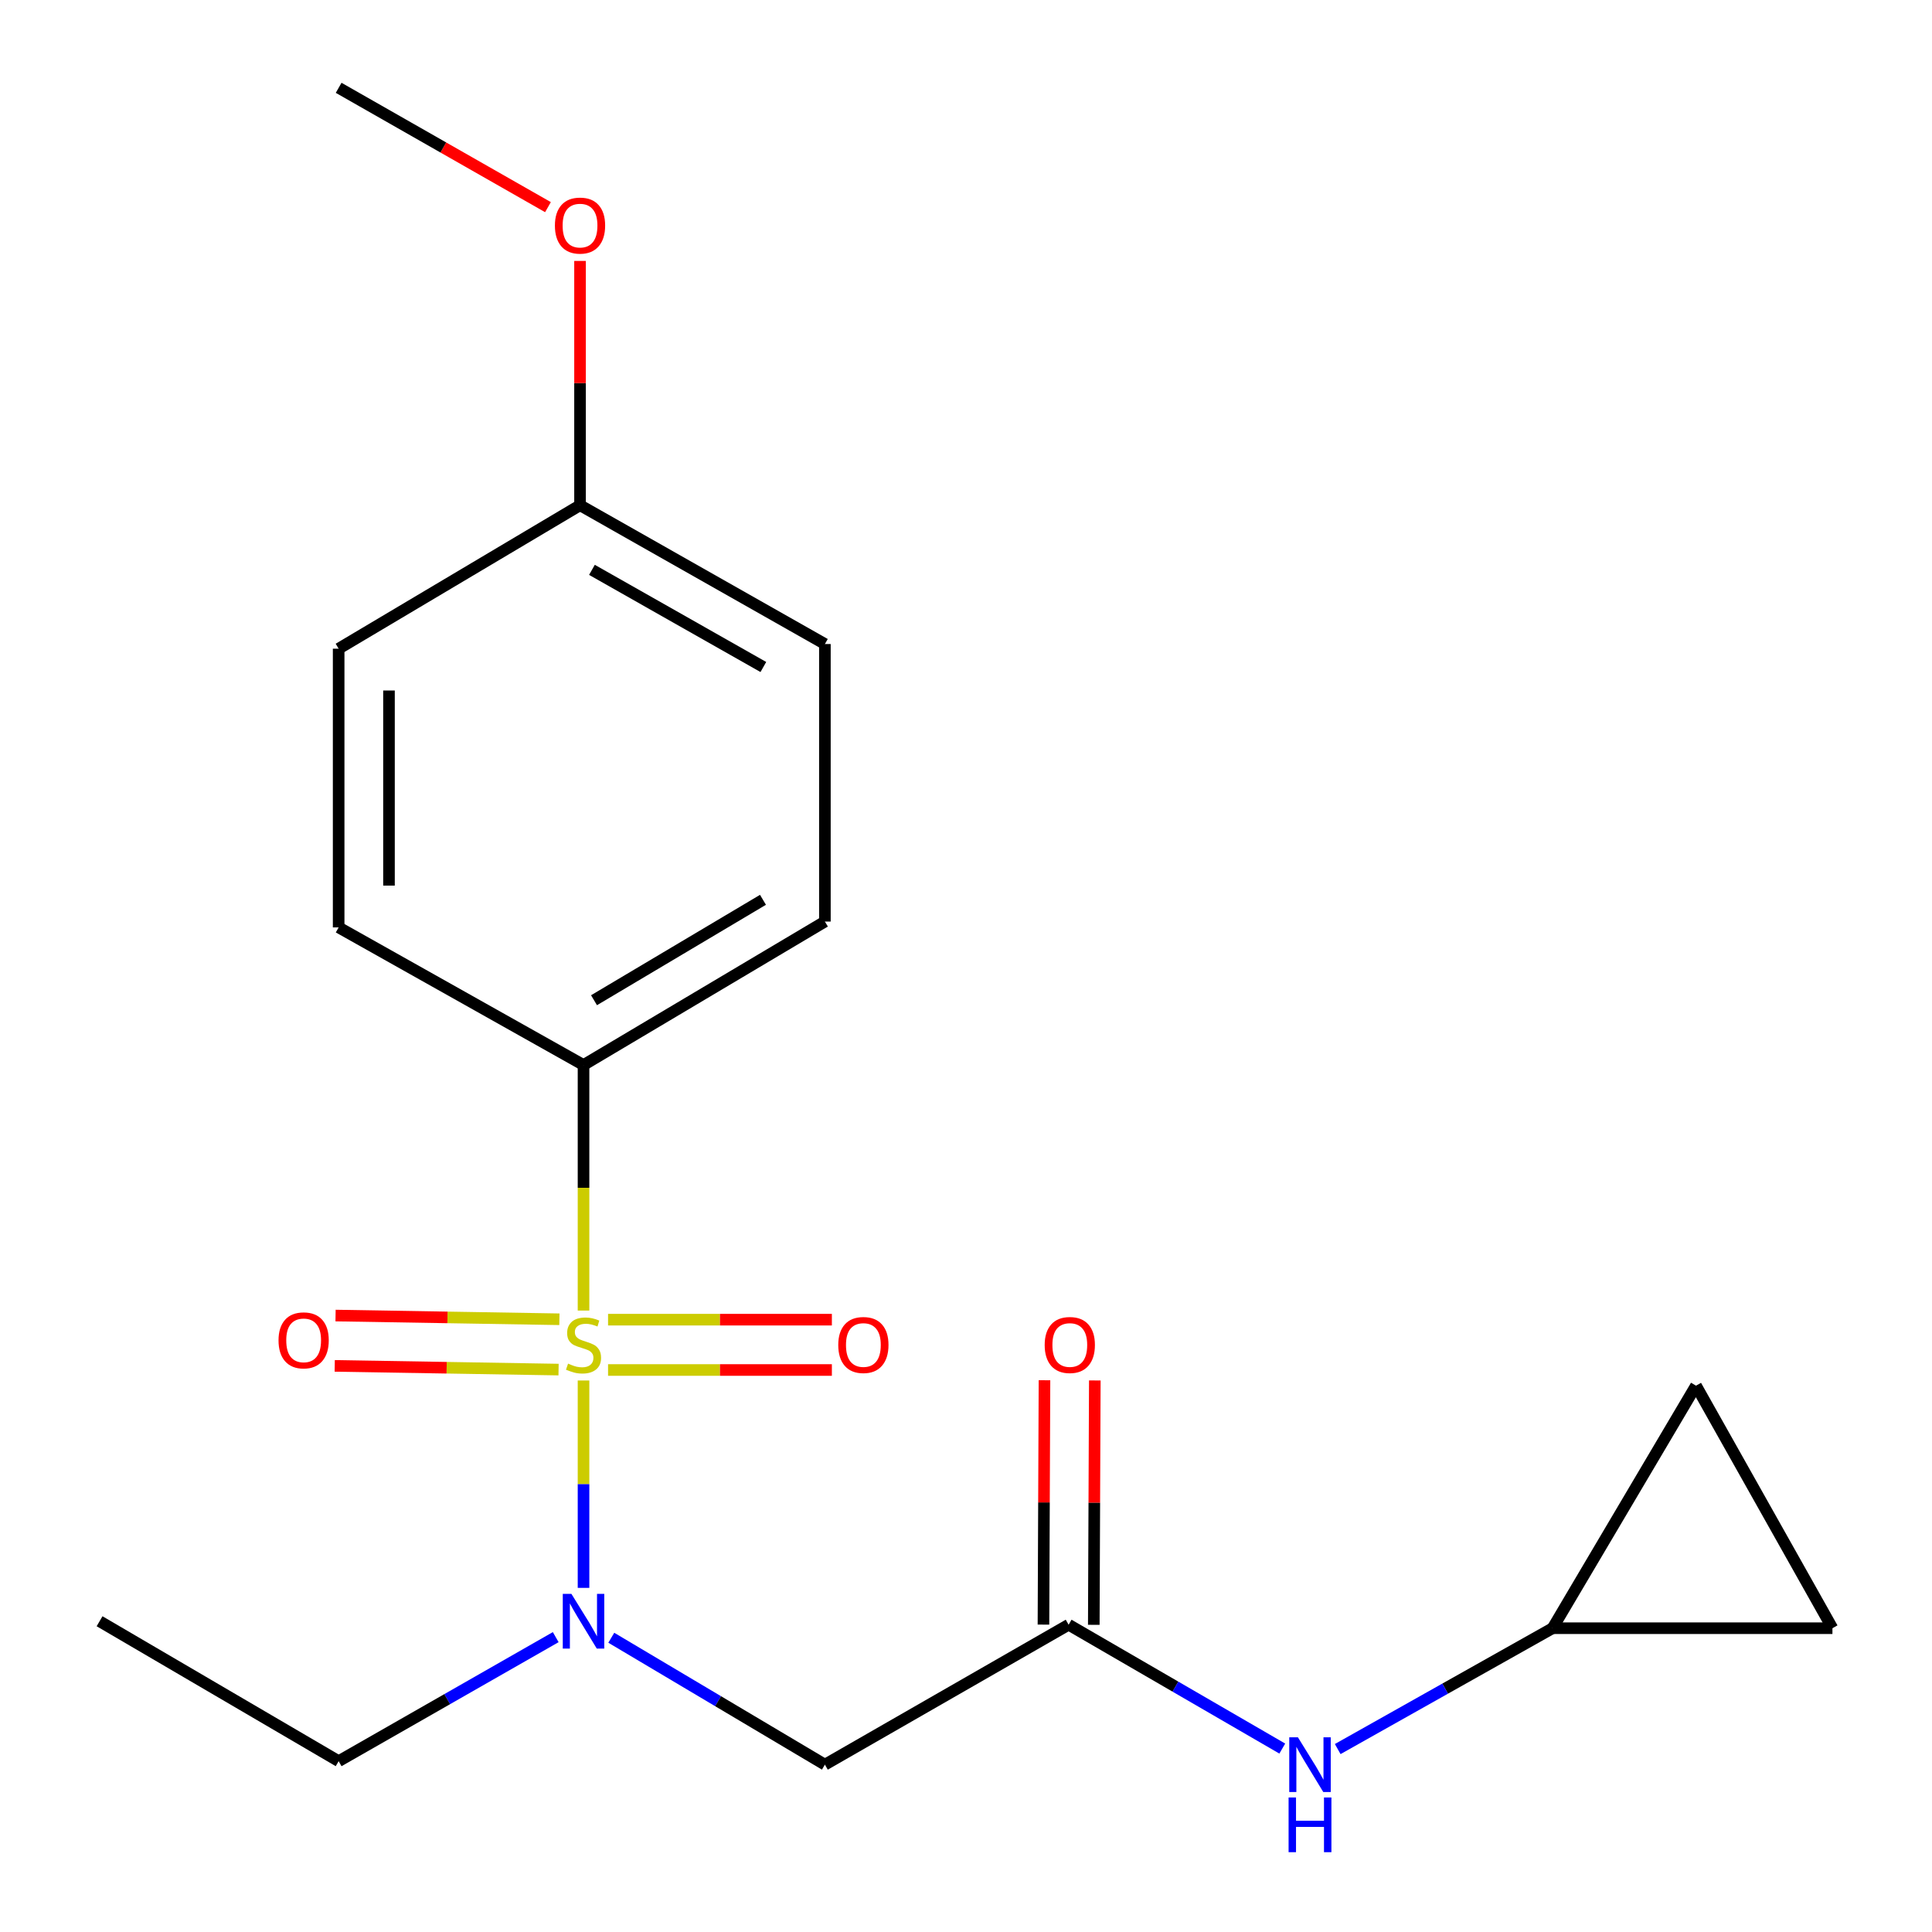<?xml version='1.0' encoding='iso-8859-1'?>
<svg version='1.1' baseProfile='full'
              xmlns='http://www.w3.org/2000/svg'
                      xmlns:rdkit='http://www.rdkit.org/xml'
                      xmlns:xlink='http://www.w3.org/1999/xlink'
                  xml:space='preserve'
width='1000px' height='1000px' viewBox='0 0 1000 1000'>
<!-- END OF HEADER -->
<rect style='opacity:1.0;fill:#FFFFFF;stroke:none' width='1000' height='1000' x='0' y='0'> </rect>
<path class='bond-0' d='M 302.031,714.542 L 302.031,768.211' style='fill:none;fill-rule:evenodd;stroke:#CCCC00;stroke-width:6px;stroke-linecap:butt;stroke-linejoin:miter;stroke-opacity:1' />
<path class='bond-0' d='M 302.031,768.211 L 302.031,821.881' style='fill:none;fill-rule:evenodd;stroke:#0000FF;stroke-width:6px;stroke-linecap:butt;stroke-linejoin:miter;stroke-opacity:1' />
<path class='bond-3' d='M 302.031,678.344 L 302.031,614.796' style='fill:none;fill-rule:evenodd;stroke:#CCCC00;stroke-width:6px;stroke-linecap:butt;stroke-linejoin:miter;stroke-opacity:1' />
<path class='bond-3' d='M 302.031,614.796 L 302.031,551.248' style='fill:none;fill-rule:evenodd;stroke:#000000;stroke-width:6px;stroke-linecap:butt;stroke-linejoin:miter;stroke-opacity:1' />
<path class='bond-4' d='M 289.544,682.85 L 231.615,681.889' style='fill:none;fill-rule:evenodd;stroke:#CCCC00;stroke-width:6px;stroke-linecap:butt;stroke-linejoin:miter;stroke-opacity:1' />
<path class='bond-4' d='M 231.615,681.889 L 173.685,680.928' style='fill:none;fill-rule:evenodd;stroke:#FF0000;stroke-width:6px;stroke-linecap:butt;stroke-linejoin:miter;stroke-opacity:1' />
<path class='bond-4' d='M 289.112,708.899 L 231.183,707.938' style='fill:none;fill-rule:evenodd;stroke:#CCCC00;stroke-width:6px;stroke-linecap:butt;stroke-linejoin:miter;stroke-opacity:1' />
<path class='bond-4' d='M 231.183,707.938 L 173.253,706.977' style='fill:none;fill-rule:evenodd;stroke:#FF0000;stroke-width:6px;stroke-linecap:butt;stroke-linejoin:miter;stroke-opacity:1' />
<path class='bond-5' d='M 314.732,709.111 L 372.655,709.111' style='fill:none;fill-rule:evenodd;stroke:#CCCC00;stroke-width:6px;stroke-linecap:butt;stroke-linejoin:miter;stroke-opacity:1' />
<path class='bond-5' d='M 372.655,709.111 L 430.578,709.111' style='fill:none;fill-rule:evenodd;stroke:#FF0000;stroke-width:6px;stroke-linecap:butt;stroke-linejoin:miter;stroke-opacity:1' />
<path class='bond-5' d='M 314.732,683.059 L 372.655,683.059' style='fill:none;fill-rule:evenodd;stroke:#CCCC00;stroke-width:6px;stroke-linecap:butt;stroke-linejoin:miter;stroke-opacity:1' />
<path class='bond-5' d='M 372.655,683.059 L 430.578,683.059' style='fill:none;fill-rule:evenodd;stroke:#FF0000;stroke-width:6px;stroke-linecap:butt;stroke-linejoin:miter;stroke-opacity:1' />
<path class='bond-1' d='M 316.403,847.695 L 371.685,880.536' style='fill:none;fill-rule:evenodd;stroke:#0000FF;stroke-width:6px;stroke-linecap:butt;stroke-linejoin:miter;stroke-opacity:1' />
<path class='bond-1' d='M 371.685,880.536 L 426.966,913.377' style='fill:none;fill-rule:evenodd;stroke:#000000;stroke-width:6px;stroke-linecap:butt;stroke-linejoin:miter;stroke-opacity:1' />
<path class='bond-16' d='M 287.641,847.379 L 231.463,879.48' style='fill:none;fill-rule:evenodd;stroke:#0000FF;stroke-width:6px;stroke-linecap:butt;stroke-linejoin:miter;stroke-opacity:1' />
<path class='bond-16' d='M 231.463,879.48 L 175.285,911.582' style='fill:none;fill-rule:evenodd;stroke:#000000;stroke-width:6px;stroke-linecap:butt;stroke-linejoin:miter;stroke-opacity:1' />
<path class='bond-2' d='M 426.966,913.377 L 553.118,840.951' style='fill:none;fill-rule:evenodd;stroke:#000000;stroke-width:6px;stroke-linecap:butt;stroke-linejoin:miter;stroke-opacity:1' />
<path class='bond-7' d='M 553.118,840.951 L 608.411,873.004' style='fill:none;fill-rule:evenodd;stroke:#000000;stroke-width:6px;stroke-linecap:butt;stroke-linejoin:miter;stroke-opacity:1' />
<path class='bond-7' d='M 608.411,873.004 L 663.704,905.058' style='fill:none;fill-rule:evenodd;stroke:#0000FF;stroke-width:6px;stroke-linecap:butt;stroke-linejoin:miter;stroke-opacity:1' />
<path class='bond-10' d='M 566.144,841.006 L 566.409,777.763' style='fill:none;fill-rule:evenodd;stroke:#000000;stroke-width:6px;stroke-linecap:butt;stroke-linejoin:miter;stroke-opacity:1' />
<path class='bond-10' d='M 566.409,777.763 L 566.675,714.521' style='fill:none;fill-rule:evenodd;stroke:#FF0000;stroke-width:6px;stroke-linecap:butt;stroke-linejoin:miter;stroke-opacity:1' />
<path class='bond-10' d='M 540.092,840.896 L 540.357,777.654' style='fill:none;fill-rule:evenodd;stroke:#000000;stroke-width:6px;stroke-linecap:butt;stroke-linejoin:miter;stroke-opacity:1' />
<path class='bond-10' d='M 540.357,777.654 L 540.623,714.412' style='fill:none;fill-rule:evenodd;stroke:#FF0000;stroke-width:6px;stroke-linecap:butt;stroke-linejoin:miter;stroke-opacity:1' />
<path class='bond-11' d='M 302.031,551.248 L 426.966,476.998' style='fill:none;fill-rule:evenodd;stroke:#000000;stroke-width:6px;stroke-linecap:butt;stroke-linejoin:miter;stroke-opacity:1' />
<path class='bond-11' d='M 307.461,517.715 L 394.916,465.74' style='fill:none;fill-rule:evenodd;stroke:#000000;stroke-width:6px;stroke-linecap:butt;stroke-linejoin:miter;stroke-opacity:1' />
<path class='bond-12' d='M 302.031,551.248 L 175.285,480.023' style='fill:none;fill-rule:evenodd;stroke:#000000;stroke-width:6px;stroke-linecap:butt;stroke-linejoin:miter;stroke-opacity:1' />
<path class='bond-6' d='M 803.612,842.76 L 748.004,874.035' style='fill:none;fill-rule:evenodd;stroke:#000000;stroke-width:6px;stroke-linecap:butt;stroke-linejoin:miter;stroke-opacity:1' />
<path class='bond-6' d='M 748.004,874.035 L 692.395,905.311' style='fill:none;fill-rule:evenodd;stroke:#0000FF;stroke-width:6px;stroke-linecap:butt;stroke-linejoin:miter;stroke-opacity:1' />
<path class='bond-8' d='M 803.612,842.76 L 877.847,717.216' style='fill:none;fill-rule:evenodd;stroke:#000000;stroke-width:6px;stroke-linecap:butt;stroke-linejoin:miter;stroke-opacity:1' />
<path class='bond-9' d='M 803.612,842.76 L 948.464,842.76' style='fill:none;fill-rule:evenodd;stroke:#000000;stroke-width:6px;stroke-linecap:butt;stroke-linejoin:miter;stroke-opacity:1' />
<path class='bond-21' d='M 877.847,717.216 L 948.464,842.76' style='fill:none;fill-rule:evenodd;stroke:#000000;stroke-width:6px;stroke-linecap:butt;stroke-linejoin:miter;stroke-opacity:1' />
<path class='bond-14' d='M 426.966,476.998 L 426.966,333.348' style='fill:none;fill-rule:evenodd;stroke:#000000;stroke-width:6px;stroke-linecap:butt;stroke-linejoin:miter;stroke-opacity:1' />
<path class='bond-15' d='M 175.285,480.023 L 175.285,335.765' style='fill:none;fill-rule:evenodd;stroke:#000000;stroke-width:6px;stroke-linecap:butt;stroke-linejoin:miter;stroke-opacity:1' />
<path class='bond-15' d='M 201.338,458.385 L 201.338,357.404' style='fill:none;fill-rule:evenodd;stroke:#000000;stroke-width:6px;stroke-linecap:butt;stroke-linejoin:miter;stroke-opacity:1' />
<path class='bond-13' d='M 300.221,261.516 L 175.285,335.765' style='fill:none;fill-rule:evenodd;stroke:#000000;stroke-width:6px;stroke-linecap:butt;stroke-linejoin:miter;stroke-opacity:1' />
<path class='bond-17' d='M 300.221,261.516 L 300.221,198.288' style='fill:none;fill-rule:evenodd;stroke:#000000;stroke-width:6px;stroke-linecap:butt;stroke-linejoin:miter;stroke-opacity:1' />
<path class='bond-17' d='M 300.221,198.288 L 300.221,135.06' style='fill:none;fill-rule:evenodd;stroke:#FF0000;stroke-width:6px;stroke-linecap:butt;stroke-linejoin:miter;stroke-opacity:1' />
<path class='bond-20' d='M 300.221,261.516 L 426.966,333.348' style='fill:none;fill-rule:evenodd;stroke:#000000;stroke-width:6px;stroke-linecap:butt;stroke-linejoin:miter;stroke-opacity:1' />
<path class='bond-20' d='M 306.388,294.956 L 395.109,345.239' style='fill:none;fill-rule:evenodd;stroke:#000000;stroke-width:6px;stroke-linecap:butt;stroke-linejoin:miter;stroke-opacity:1' />
<path class='bond-19' d='M 175.285,911.582 L 51.536,839.156' style='fill:none;fill-rule:evenodd;stroke:#000000;stroke-width:6px;stroke-linecap:butt;stroke-linejoin:miter;stroke-opacity:1' />
<path class='bond-18' d='M 283.626,107.218 L 229.456,76.336' style='fill:none;fill-rule:evenodd;stroke:#FF0000;stroke-width:6px;stroke-linecap:butt;stroke-linejoin:miter;stroke-opacity:1' />
<path class='bond-18' d='M 229.456,76.336 L 175.285,45.455' style='fill:none;fill-rule:evenodd;stroke:#000000;stroke-width:6px;stroke-linecap:butt;stroke-linejoin:miter;stroke-opacity:1' />
<path  class='atom-0' d='M 294.031 705.805
Q 294.351 705.925, 295.671 706.485
Q 296.991 707.045, 298.431 707.405
Q 299.911 707.725, 301.351 707.725
Q 304.031 707.725, 305.591 706.445
Q 307.151 705.125, 307.151 702.845
Q 307.151 701.285, 306.351 700.325
Q 305.591 699.365, 304.391 698.845
Q 303.191 698.325, 301.191 697.725
Q 298.671 696.965, 297.151 696.245
Q 295.671 695.525, 294.591 694.005
Q 293.551 692.485, 293.551 689.925
Q 293.551 686.365, 295.951 684.165
Q 298.391 681.965, 303.191 681.965
Q 306.471 681.965, 310.191 683.525
L 309.271 686.605
Q 305.871 685.205, 303.311 685.205
Q 300.551 685.205, 299.031 686.365
Q 297.511 687.485, 297.551 689.445
Q 297.551 690.965, 298.311 691.885
Q 299.111 692.805, 300.231 693.325
Q 301.391 693.845, 303.311 694.445
Q 305.871 695.245, 307.391 696.045
Q 308.911 696.845, 309.991 698.485
Q 311.111 700.085, 311.111 702.845
Q 311.111 706.765, 308.471 708.885
Q 305.871 710.965, 301.511 710.965
Q 298.991 710.965, 297.071 710.405
Q 295.191 709.885, 292.951 708.965
L 294.031 705.805
' fill='#CCCC00'/>
<path  class='atom-1' d='M 295.771 824.996
L 305.051 839.996
Q 305.971 841.476, 307.451 844.156
Q 308.931 846.836, 309.011 846.996
L 309.011 824.996
L 312.771 824.996
L 312.771 853.316
L 308.891 853.316
L 298.931 836.916
Q 297.771 834.996, 296.531 832.796
Q 295.331 830.596, 294.971 829.916
L 294.971 853.316
L 291.291 853.316
L 291.291 824.996
L 295.771 824.996
' fill='#0000FF'/>
<path  class='atom-5' d='M 144.165 693.762
Q 144.165 686.962, 147.525 683.162
Q 150.885 679.362, 157.165 679.362
Q 163.445 679.362, 166.805 683.162
Q 170.165 686.962, 170.165 693.762
Q 170.165 700.642, 166.765 704.562
Q 163.365 708.442, 157.165 708.442
Q 150.925 708.442, 147.525 704.562
Q 144.165 700.682, 144.165 693.762
M 157.165 705.242
Q 161.485 705.242, 163.805 702.362
Q 166.165 699.442, 166.165 693.762
Q 166.165 688.202, 163.805 685.402
Q 161.485 682.562, 157.165 682.562
Q 152.845 682.562, 150.485 685.362
Q 148.165 688.162, 148.165 693.762
Q 148.165 699.482, 150.485 702.362
Q 152.845 705.242, 157.165 705.242
' fill='#FF0000'/>
<path  class='atom-6' d='M 433.882 696.165
Q 433.882 689.365, 437.242 685.565
Q 440.602 681.765, 446.882 681.765
Q 453.162 681.765, 456.522 685.565
Q 459.882 689.365, 459.882 696.165
Q 459.882 703.045, 456.482 706.965
Q 453.082 710.845, 446.882 710.845
Q 440.642 710.845, 437.242 706.965
Q 433.882 703.085, 433.882 696.165
M 446.882 707.645
Q 451.202 707.645, 453.522 704.765
Q 455.882 701.845, 455.882 696.165
Q 455.882 690.605, 453.522 687.805
Q 451.202 684.965, 446.882 684.965
Q 442.562 684.965, 440.202 687.765
Q 437.882 690.565, 437.882 696.165
Q 437.882 701.885, 440.202 704.765
Q 442.562 707.645, 446.882 707.645
' fill='#FF0000'/>
<path  class='atom-8' d='M 671.794 899.217
L 681.074 914.217
Q 681.994 915.697, 683.474 918.377
Q 684.954 921.057, 685.034 921.217
L 685.034 899.217
L 688.794 899.217
L 688.794 927.537
L 684.914 927.537
L 674.954 911.137
Q 673.794 909.217, 672.554 907.017
Q 671.354 904.817, 670.994 904.137
L 670.994 927.537
L 667.314 927.537
L 667.314 899.217
L 671.794 899.217
' fill='#0000FF'/>
<path  class='atom-8' d='M 666.974 930.369
L 670.814 930.369
L 670.814 942.409
L 685.294 942.409
L 685.294 930.369
L 689.134 930.369
L 689.134 958.689
L 685.294 958.689
L 685.294 945.609
L 670.814 945.609
L 670.814 958.689
L 666.974 958.689
L 666.974 930.369
' fill='#0000FF'/>
<path  class='atom-11' d='M 540.726 696.165
Q 540.726 689.365, 544.086 685.565
Q 547.446 681.765, 553.726 681.765
Q 560.006 681.765, 563.366 685.565
Q 566.726 689.365, 566.726 696.165
Q 566.726 703.045, 563.326 706.965
Q 559.926 710.845, 553.726 710.845
Q 547.486 710.845, 544.086 706.965
Q 540.726 703.085, 540.726 696.165
M 553.726 707.645
Q 558.046 707.645, 560.366 704.765
Q 562.726 701.845, 562.726 696.165
Q 562.726 690.605, 560.366 687.805
Q 558.046 684.965, 553.726 684.965
Q 549.406 684.965, 547.046 687.765
Q 544.726 690.565, 544.726 696.165
Q 544.726 701.885, 547.046 704.765
Q 549.406 707.645, 553.726 707.645
' fill='#FF0000'/>
<path  class='atom-18' d='M 287.221 116.759
Q 287.221 109.959, 290.581 106.159
Q 293.941 102.359, 300.221 102.359
Q 306.501 102.359, 309.861 106.159
Q 313.221 109.959, 313.221 116.759
Q 313.221 123.639, 309.821 127.559
Q 306.421 131.439, 300.221 131.439
Q 293.981 131.439, 290.581 127.559
Q 287.221 123.679, 287.221 116.759
M 300.221 128.239
Q 304.541 128.239, 306.861 125.359
Q 309.221 122.439, 309.221 116.759
Q 309.221 111.199, 306.861 108.399
Q 304.541 105.559, 300.221 105.559
Q 295.901 105.559, 293.541 108.359
Q 291.221 111.159, 291.221 116.759
Q 291.221 122.479, 293.541 125.359
Q 295.901 128.239, 300.221 128.239
' fill='#FF0000'/>
</svg>
